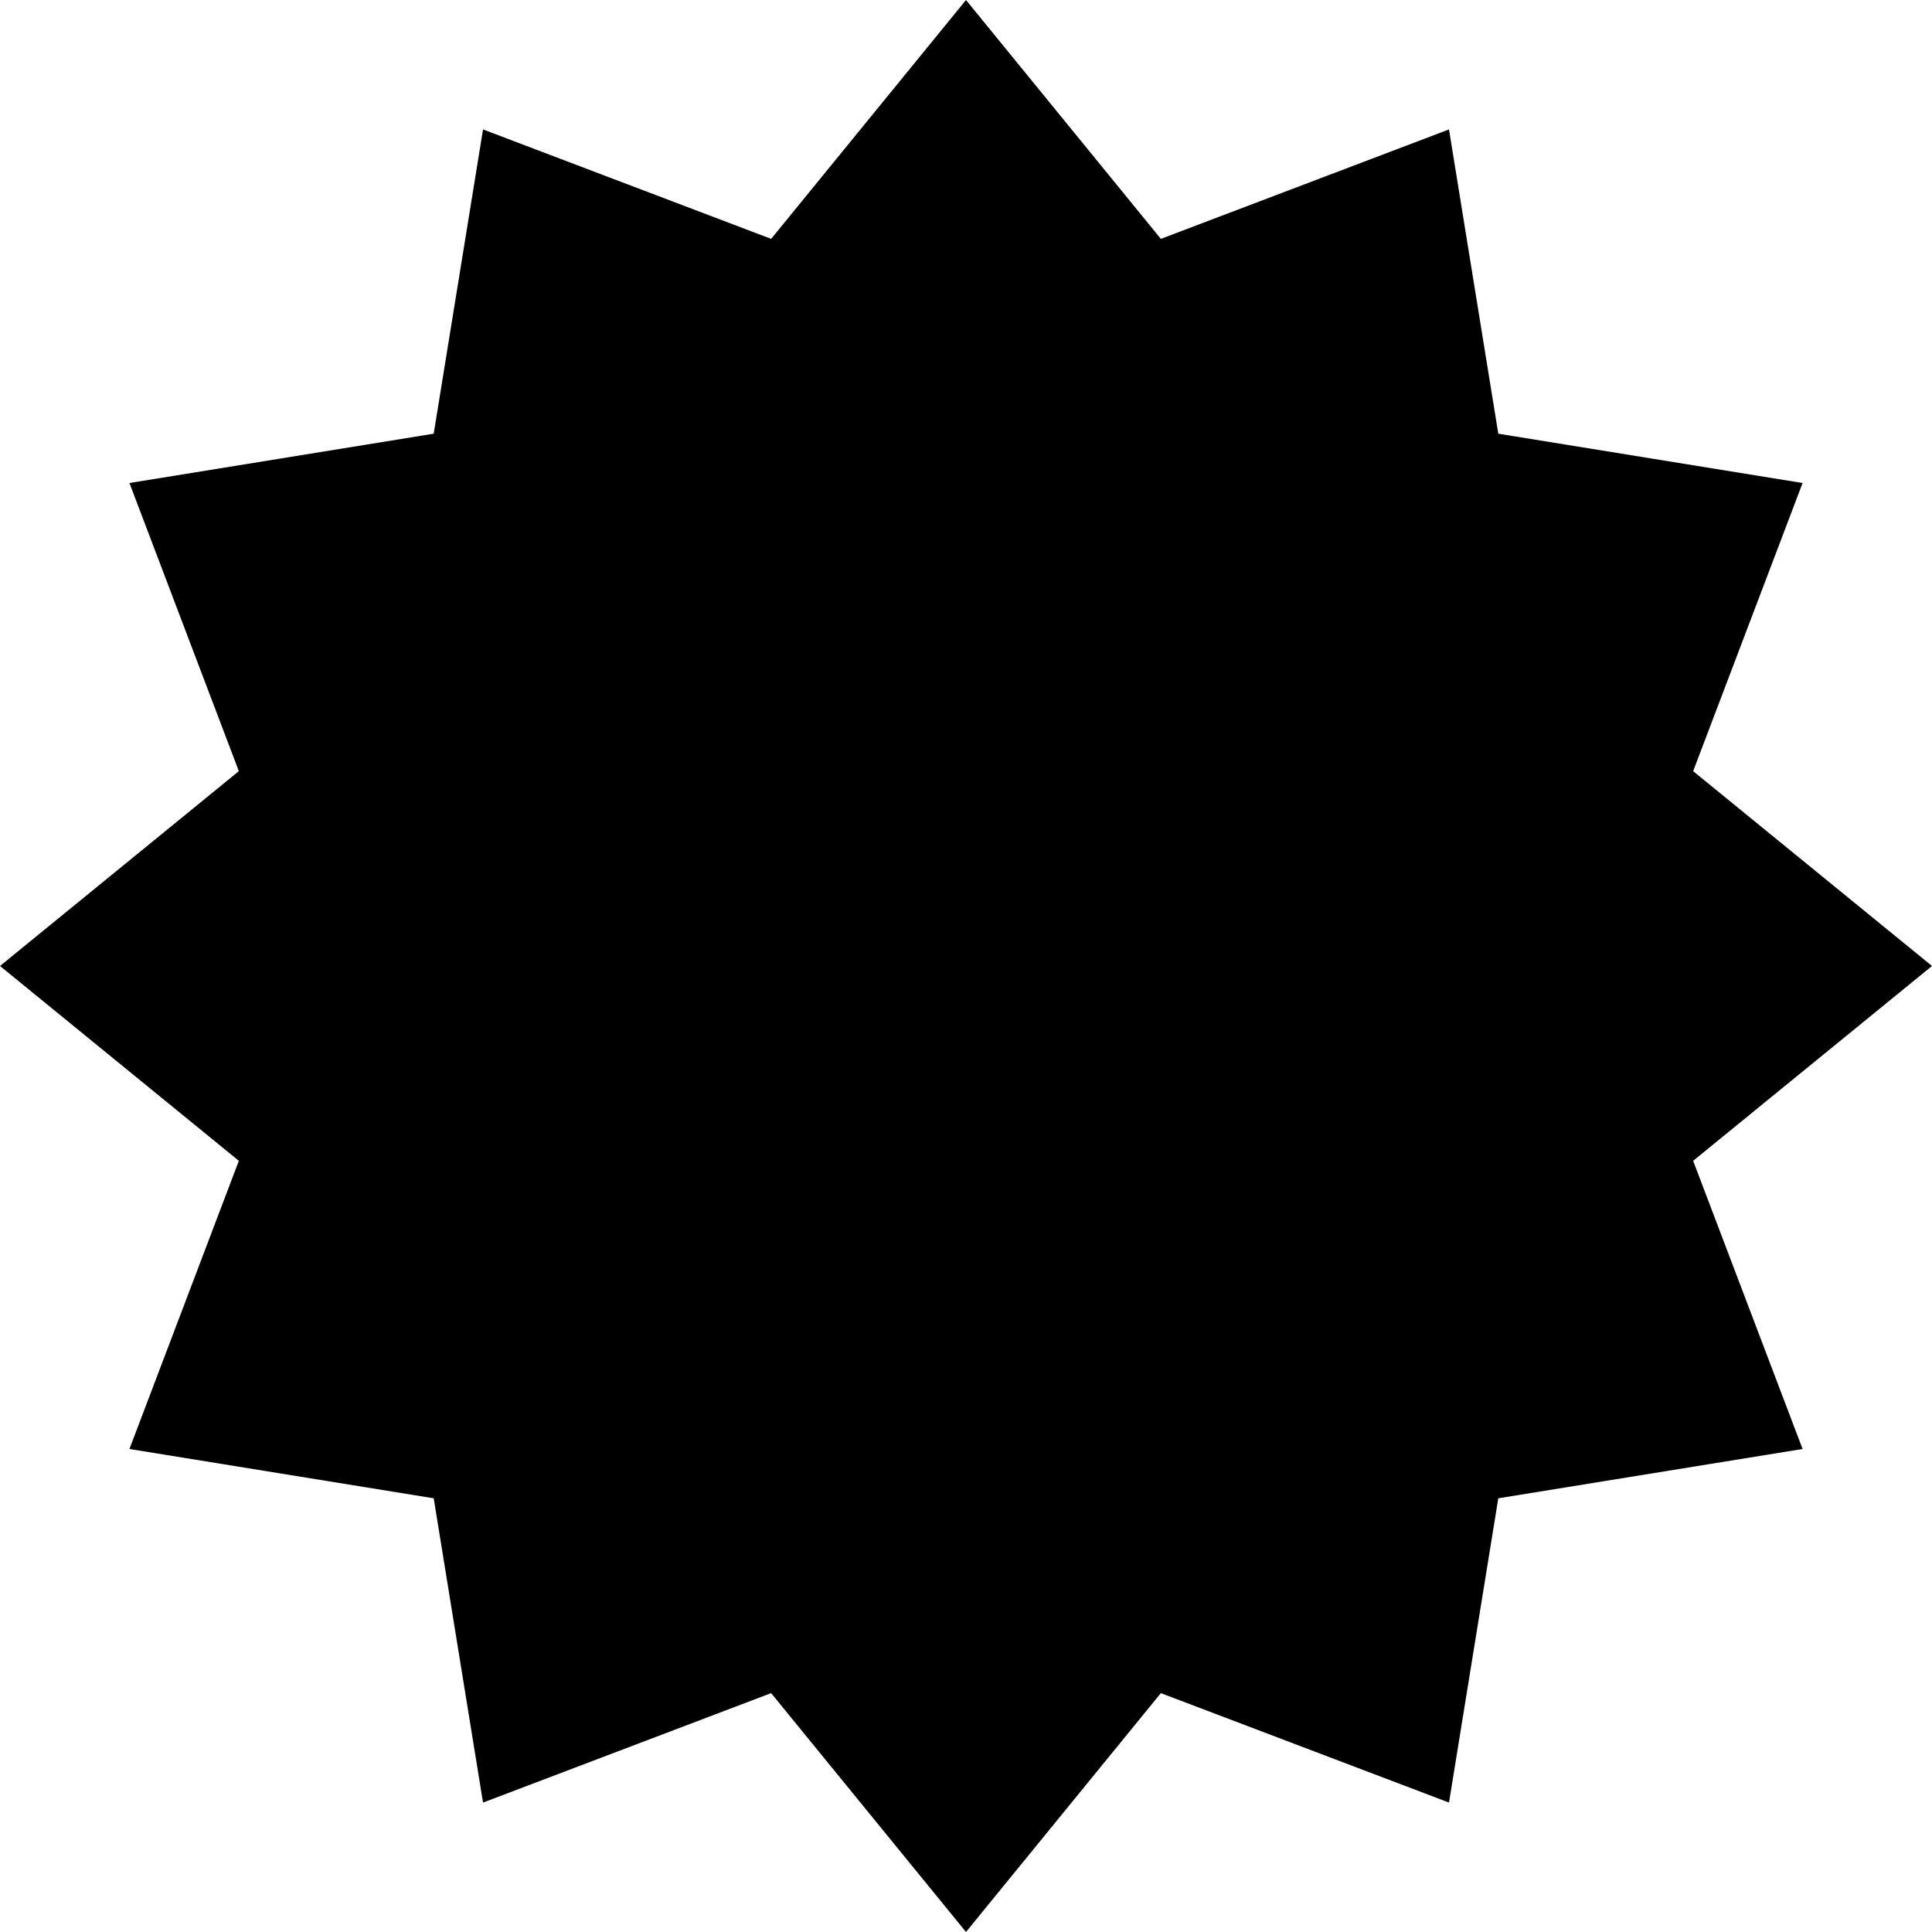 <?xml version="1.0" encoding="utf-8"?>

<!DOCTYPE svg PUBLIC "-//W3C//DTD SVG 1.1//EN" "http://www.w3.org/Graphics/SVG/1.1/DTD/svg11.dtd">
<!-- Скачано с сайта svg4.ru / Downloaded from svg4.ru -->
<svg height="800px" width="800px" version="1.1" id="_x32_" xmlns="http://www.w3.org/2000/svg" xmlns:xlink="http://www.w3.org/1999/xlink" 
	 viewBox="0 0 512 512"  xml:space="preserve">
<style type="text/css">
	.st0{fill:#000000;}
</style>
<g>
	<polygon class="st0" points="512,255.996 448.702,204.365 477.704,128.003 397.063,114.933 384,34.3 307.639,63.302 256,0.003 
		204.361,63.302 128.007,34.3 114.937,114.933 34.303,128.003 63.298,204.365 0,255.996 63.298,307.628 34.303,383.997 
		114.937,397.066 128.007,477.7 204.361,448.698 256,511.997 307.639,448.698 384,477.7 397.063,397.066 477.704,383.997 
		448.702,307.628 	"/>
</g>
</svg>